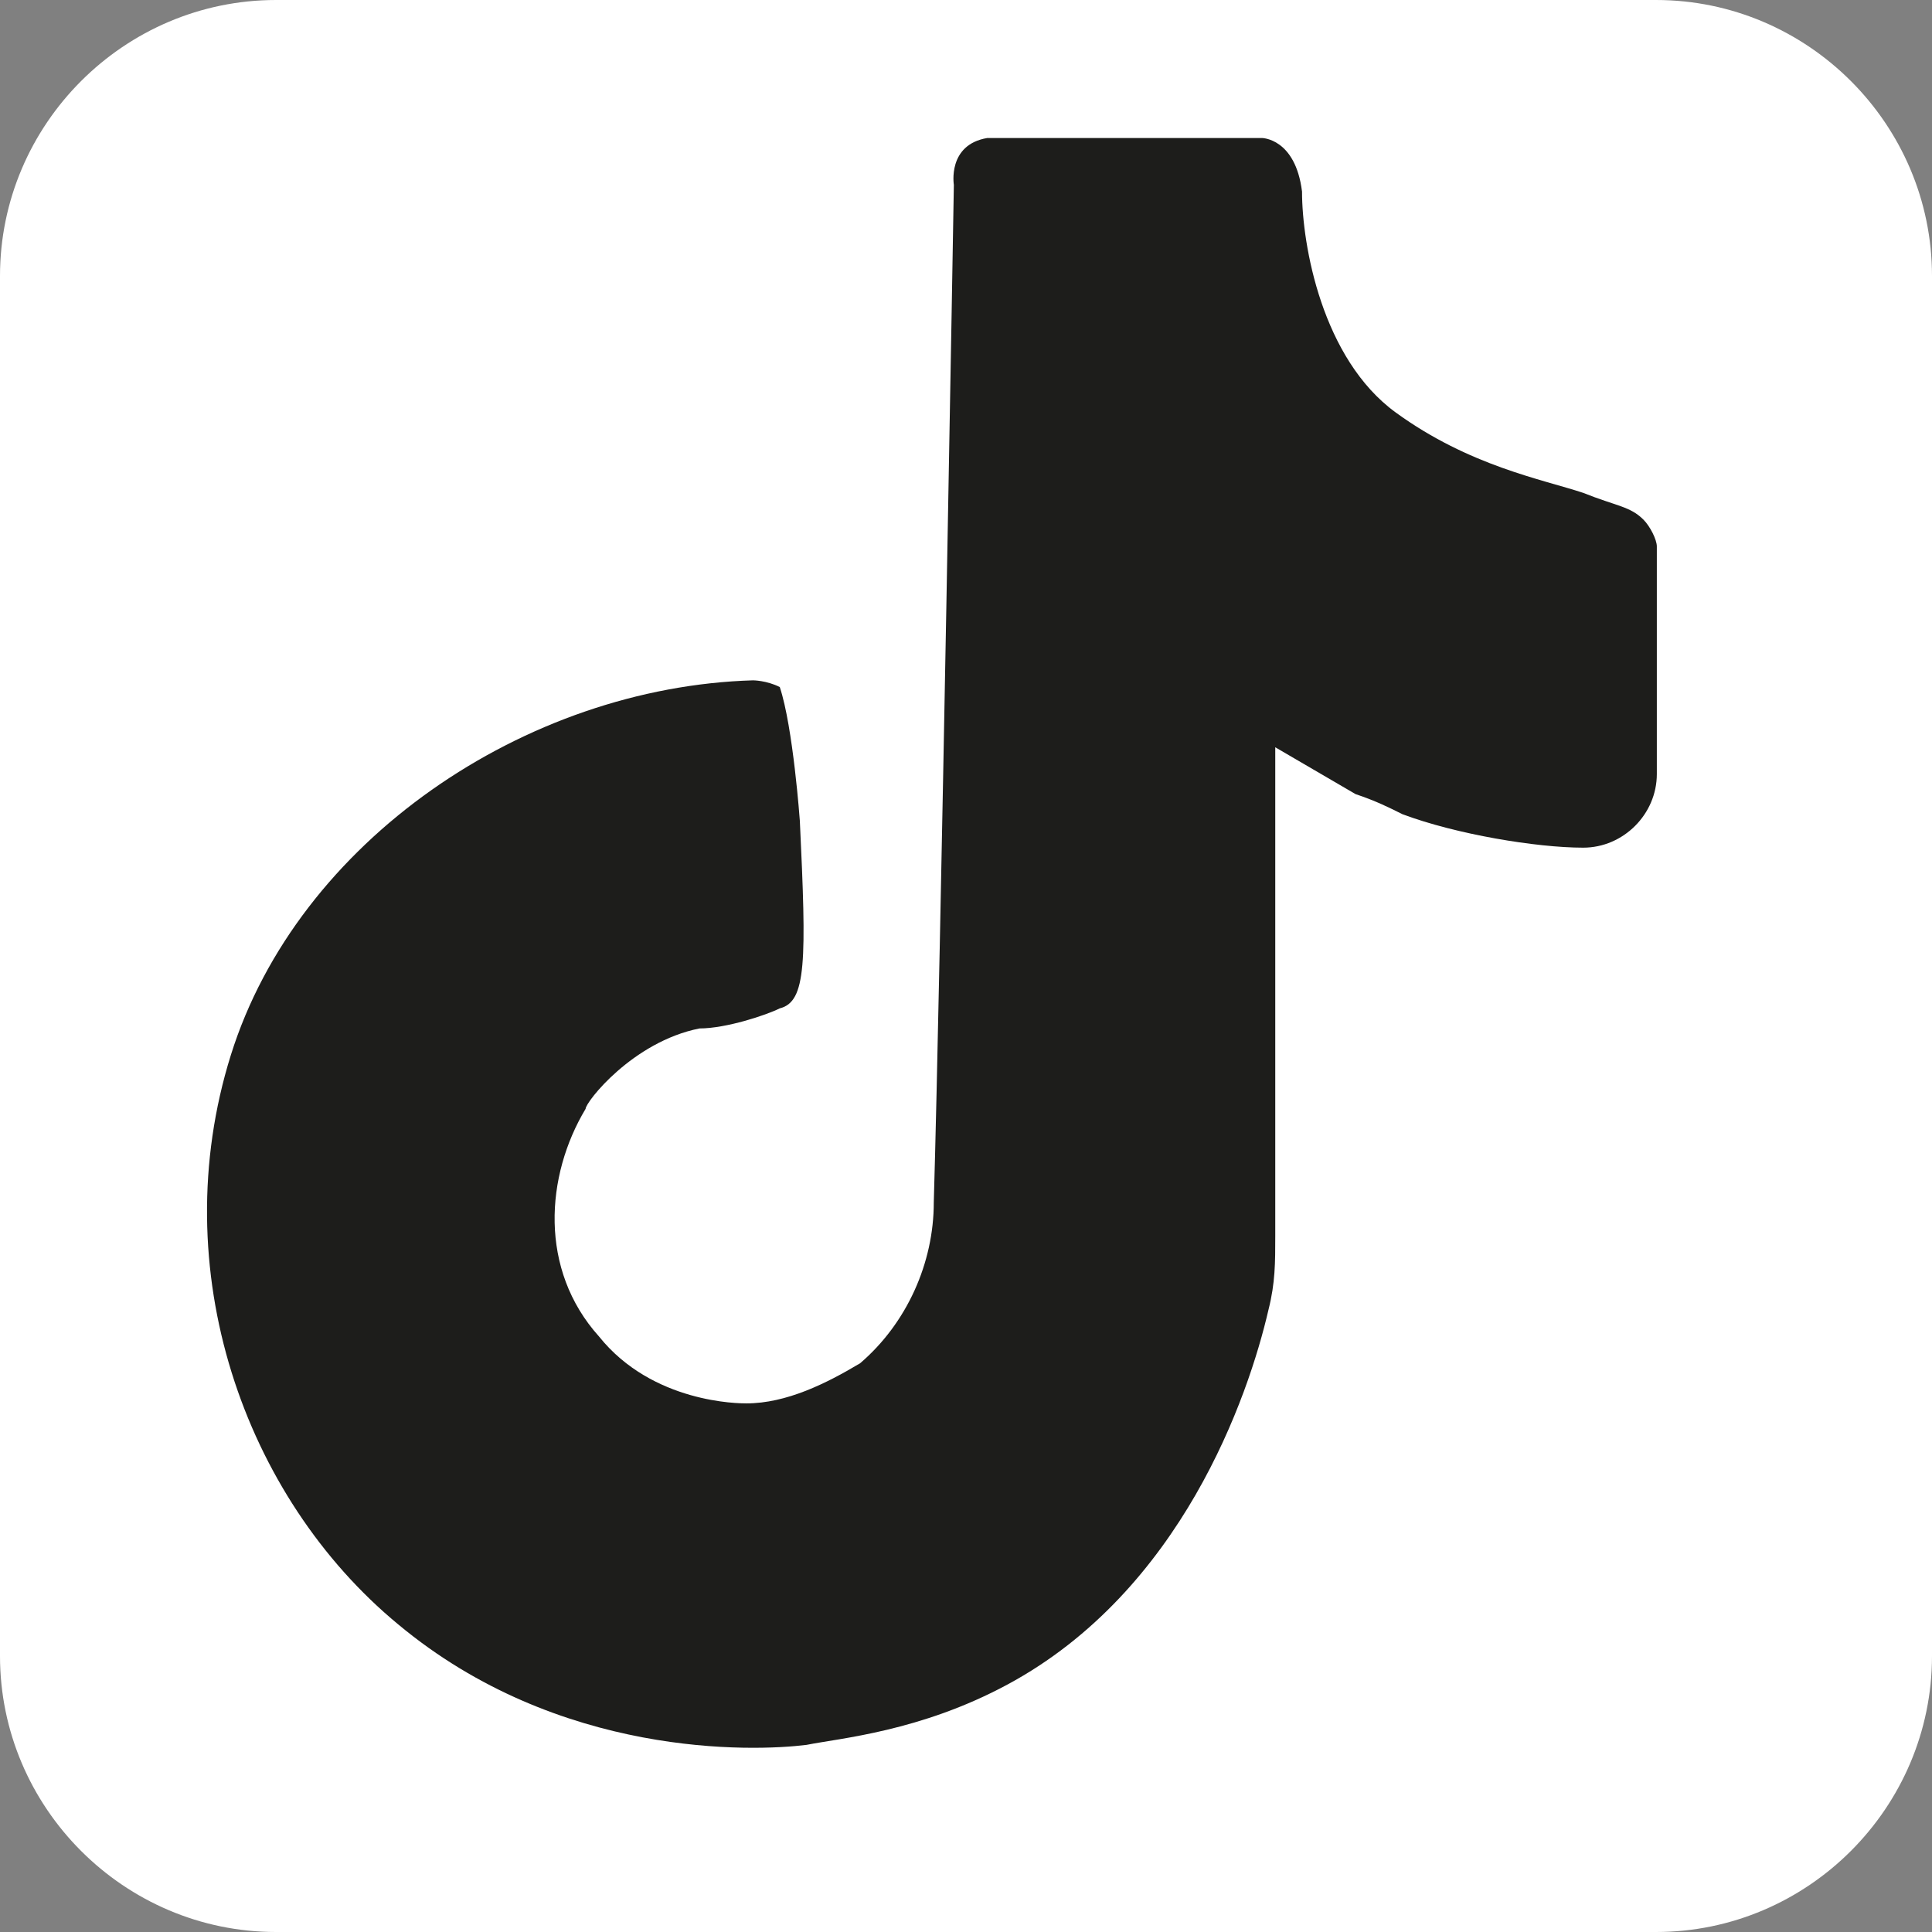 <svg fill="none" height="28" viewBox="0 0 28 28" width="28" xmlns="http://www.w3.org/2000/svg">
<rect x="0" y="0" width="28" height="28" fill="#808080" stroke="none"/>
<g clip-path="url(#clip0_15677_52272)">
<path clip-rule="evenodd" d="M24 28H4C1.8 28 0 26.2 0 24V4C0 1.8 1.8 0 4 0H24C26.2 0 28 1.8 28 4V24C28 26.2 26.2 28 24 28Z" fill="white" fill-rule="evenodd"></path>
<path d="M11.592 11.897C11.689 13.935 11.689 14.517 11.301 14.614C11.107 14.711 10.525 14.905 10.137 14.905C9.166 15.099 8.487 15.973 8.487 16.07C7.905 17.04 7.808 18.398 8.681 19.369C9.458 20.339 10.719 20.339 10.816 20.339C11.398 20.339 11.98 20.048 12.466 19.757C13.145 19.175 13.533 18.301 13.533 17.428C13.63 14.129 13.824 2.679 13.824 2.679C13.824 2.679 13.727 2.097 14.309 2C14.697 2 18.287 2 18.287 2C18.287 2 18.773 2 18.87 2.776C18.87 3.553 19.161 5.202 20.228 5.978C21.295 6.755 22.363 6.949 22.945 7.143C23.43 7.337 23.624 7.337 23.818 7.531C23.915 7.628 24.012 7.822 24.012 7.919V11.218C24.012 11.8 23.527 12.285 22.945 12.285C22.266 12.285 21.101 12.091 20.325 11.8C20.131 11.703 19.937 11.606 19.646 11.509L18.482 10.83V17.913C18.482 18.301 18.482 18.593 18.384 18.981C18.093 20.242 17.123 23.056 14.6 24.414C13.339 25.094 12.174 25.191 11.689 25.288C10.913 25.385 8.099 25.482 5.77 23.541C3.539 21.698 2.374 18.398 3.345 15.293C4.315 12.188 7.614 9.957 10.913 9.86C10.913 9.86 11.107 9.86 11.301 9.957C11.495 10.539 11.592 11.897 11.592 11.897Z" fill="#1D1D1B"></path>
</g>
<defs>
<clipPath id="clip0_15677_52272">
<rect fill="white" height="28" width="28"></rect>
</clipPath>
</defs>
</svg>